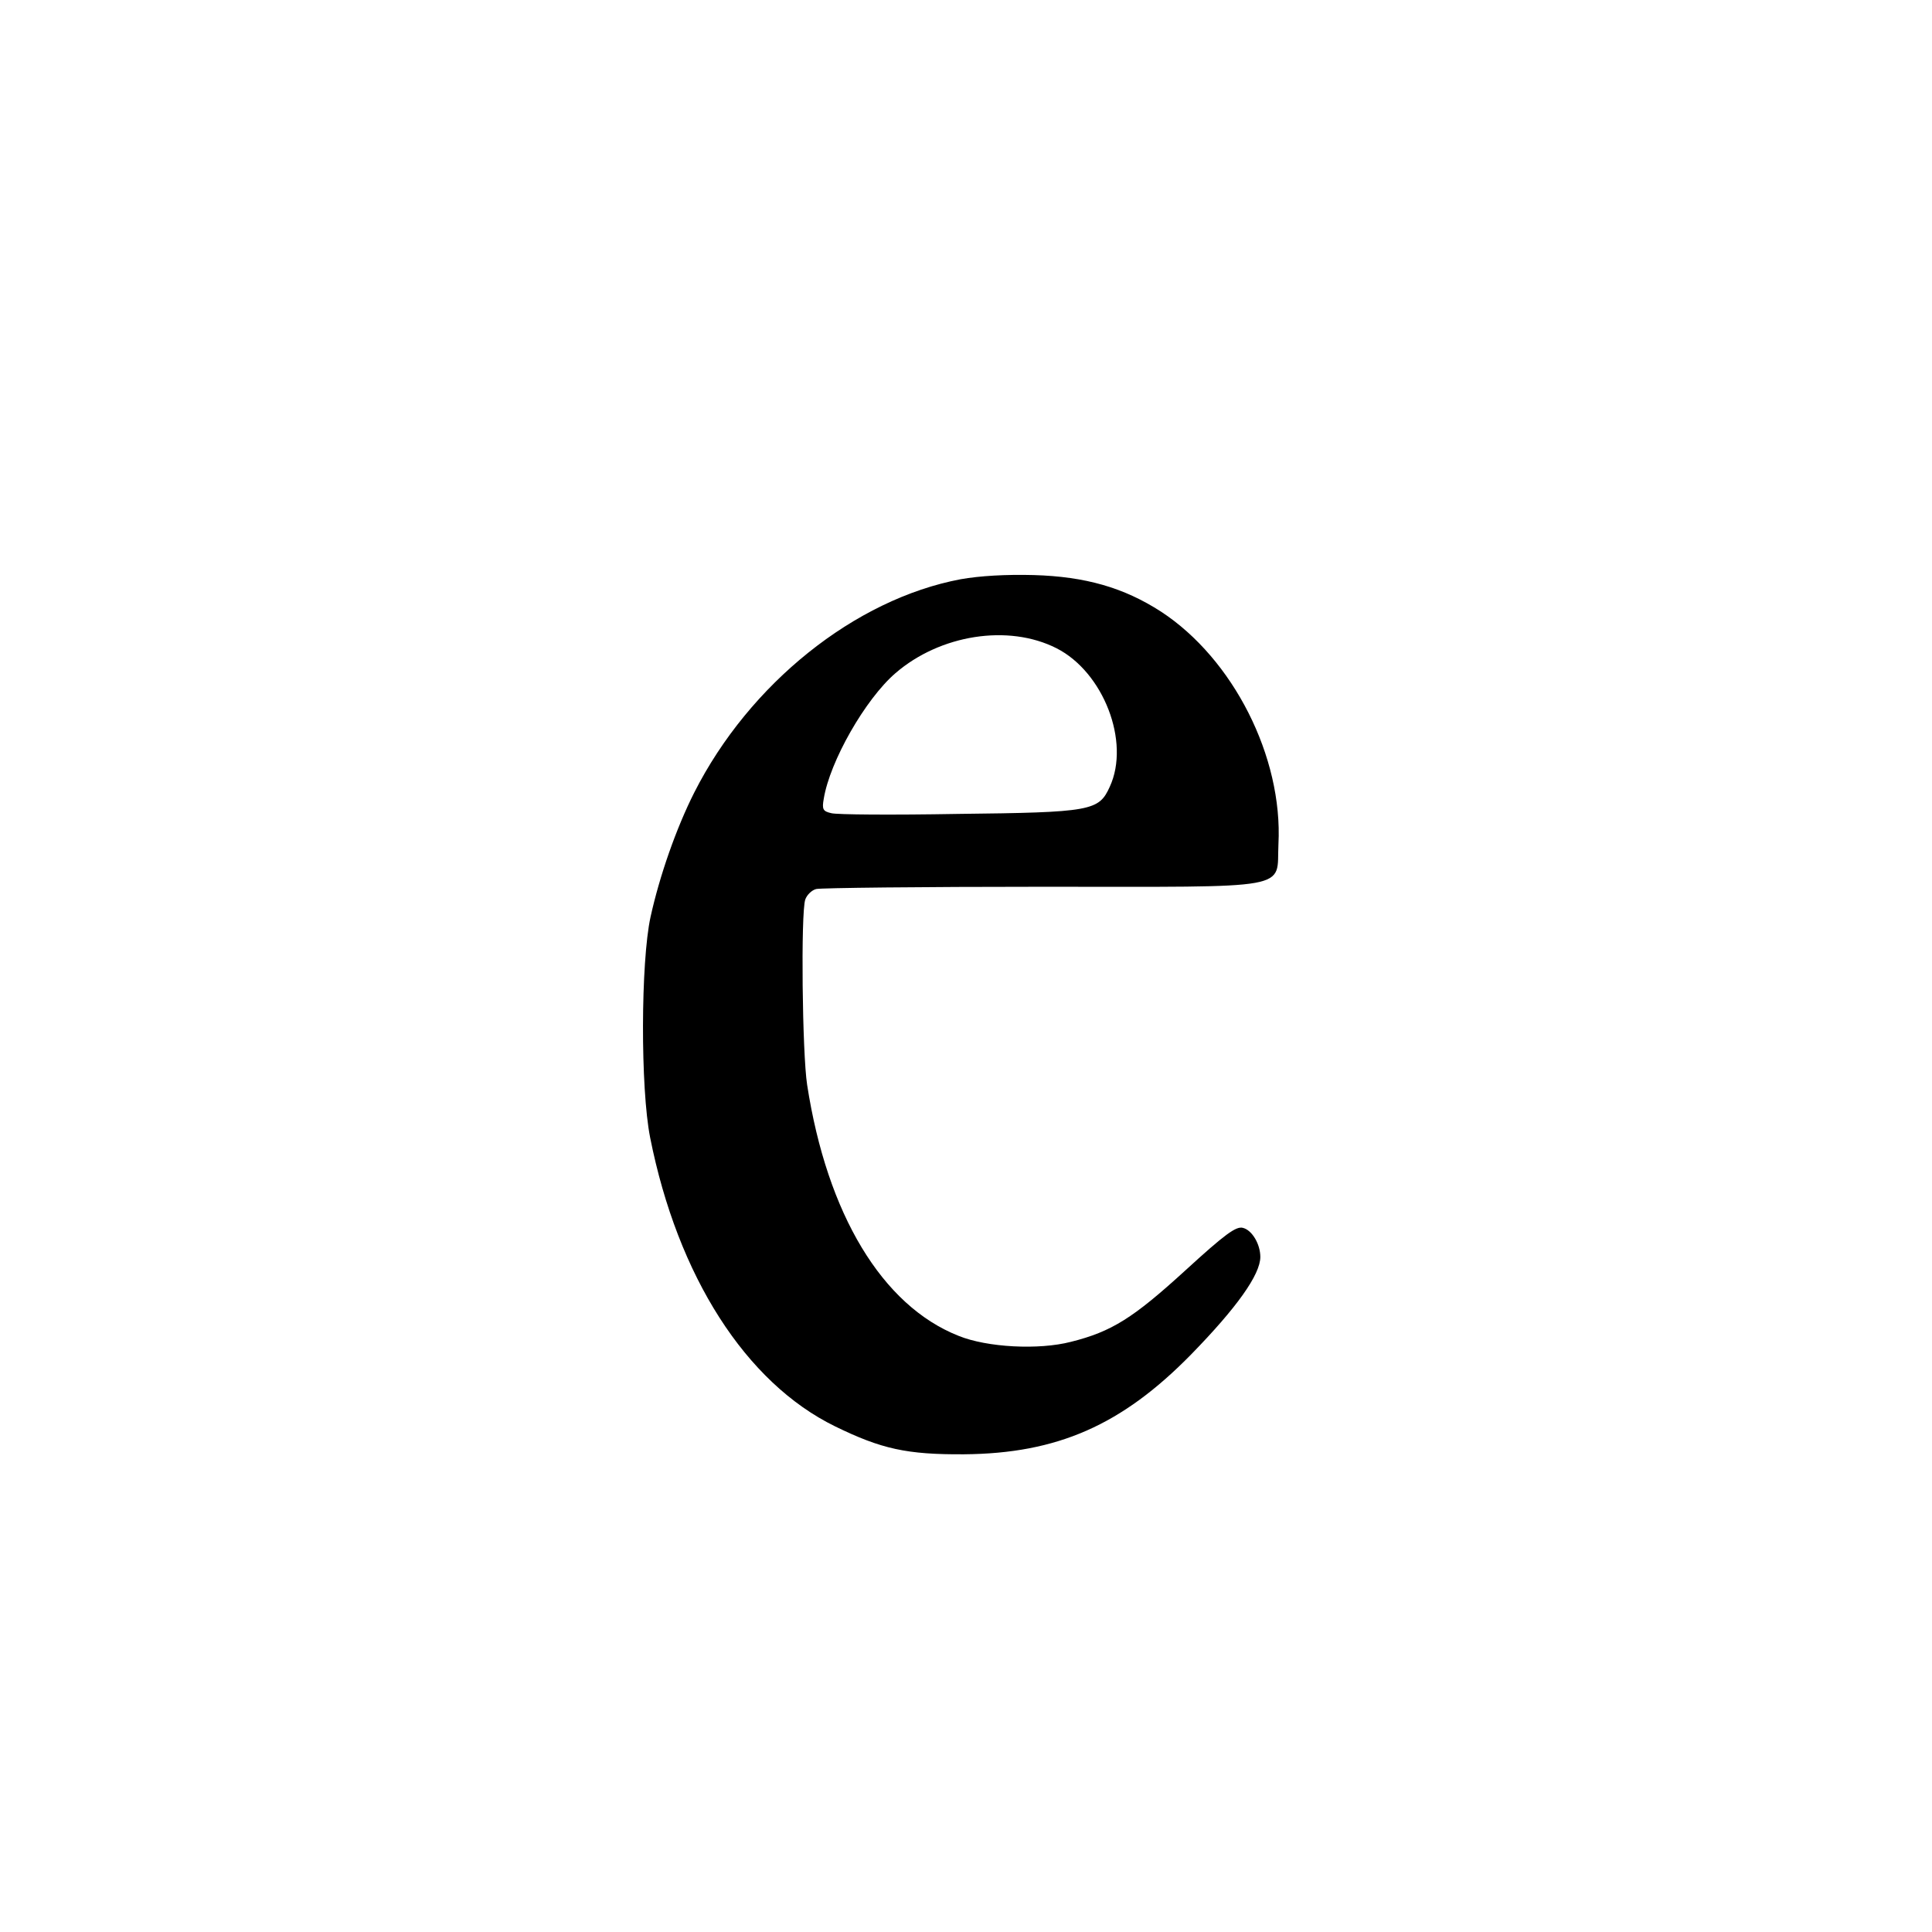 <?xml version="1.0" standalone="no"?>
<!DOCTYPE svg PUBLIC "-//W3C//DTD SVG 20010904//EN"
 "http://www.w3.org/TR/2001/REC-SVG-20010904/DTD/svg10.dtd">
<svg version="1.0" xmlns="http://www.w3.org/2000/svg"
 width="512pt" height="512pt" viewBox="0 0 512 512"
 preserveAspectRatio="xMidYMid meet">
<g transform="translate(0,512) scale(0.1,-0.1)"
fill="#000000" stroke="none">
<path d="M2546 3585 c-281 -53 -560 -277 -706 -565 -48 -95 -92 -221 -116
-330 -26 -119 -27 -454 -1 -585 73 -367 253 -649 490 -765 123 -60 190 -75
342 -74 247 2 418 77 602 265 120 123 183 211 183 258 0 34 -22 71 -46 77 -18
5 -47 -16 -153 -113 -138 -126 -195 -162 -303 -189 -85 -22 -222 -15 -298 16
-202 80 -348 322 -401 665 -13 84 -17 455 -5 491 4 12 17 25 29 28 12 3 281 6
598 6 677 0 621 -10 627 113 12 231 -120 491 -311 616 -99 64 -201 93 -337 97
-74 2 -143 -2 -194 -11z m254 -183 c124 -63 196 -248 141 -367 -29 -64 -48
-68 -405 -72 -170 -3 -320 -2 -333 2 -22 5 -25 10 -20 38 16 99 110 264 190
333 118 102 299 131 427 66z"/>
</g>
</svg>
